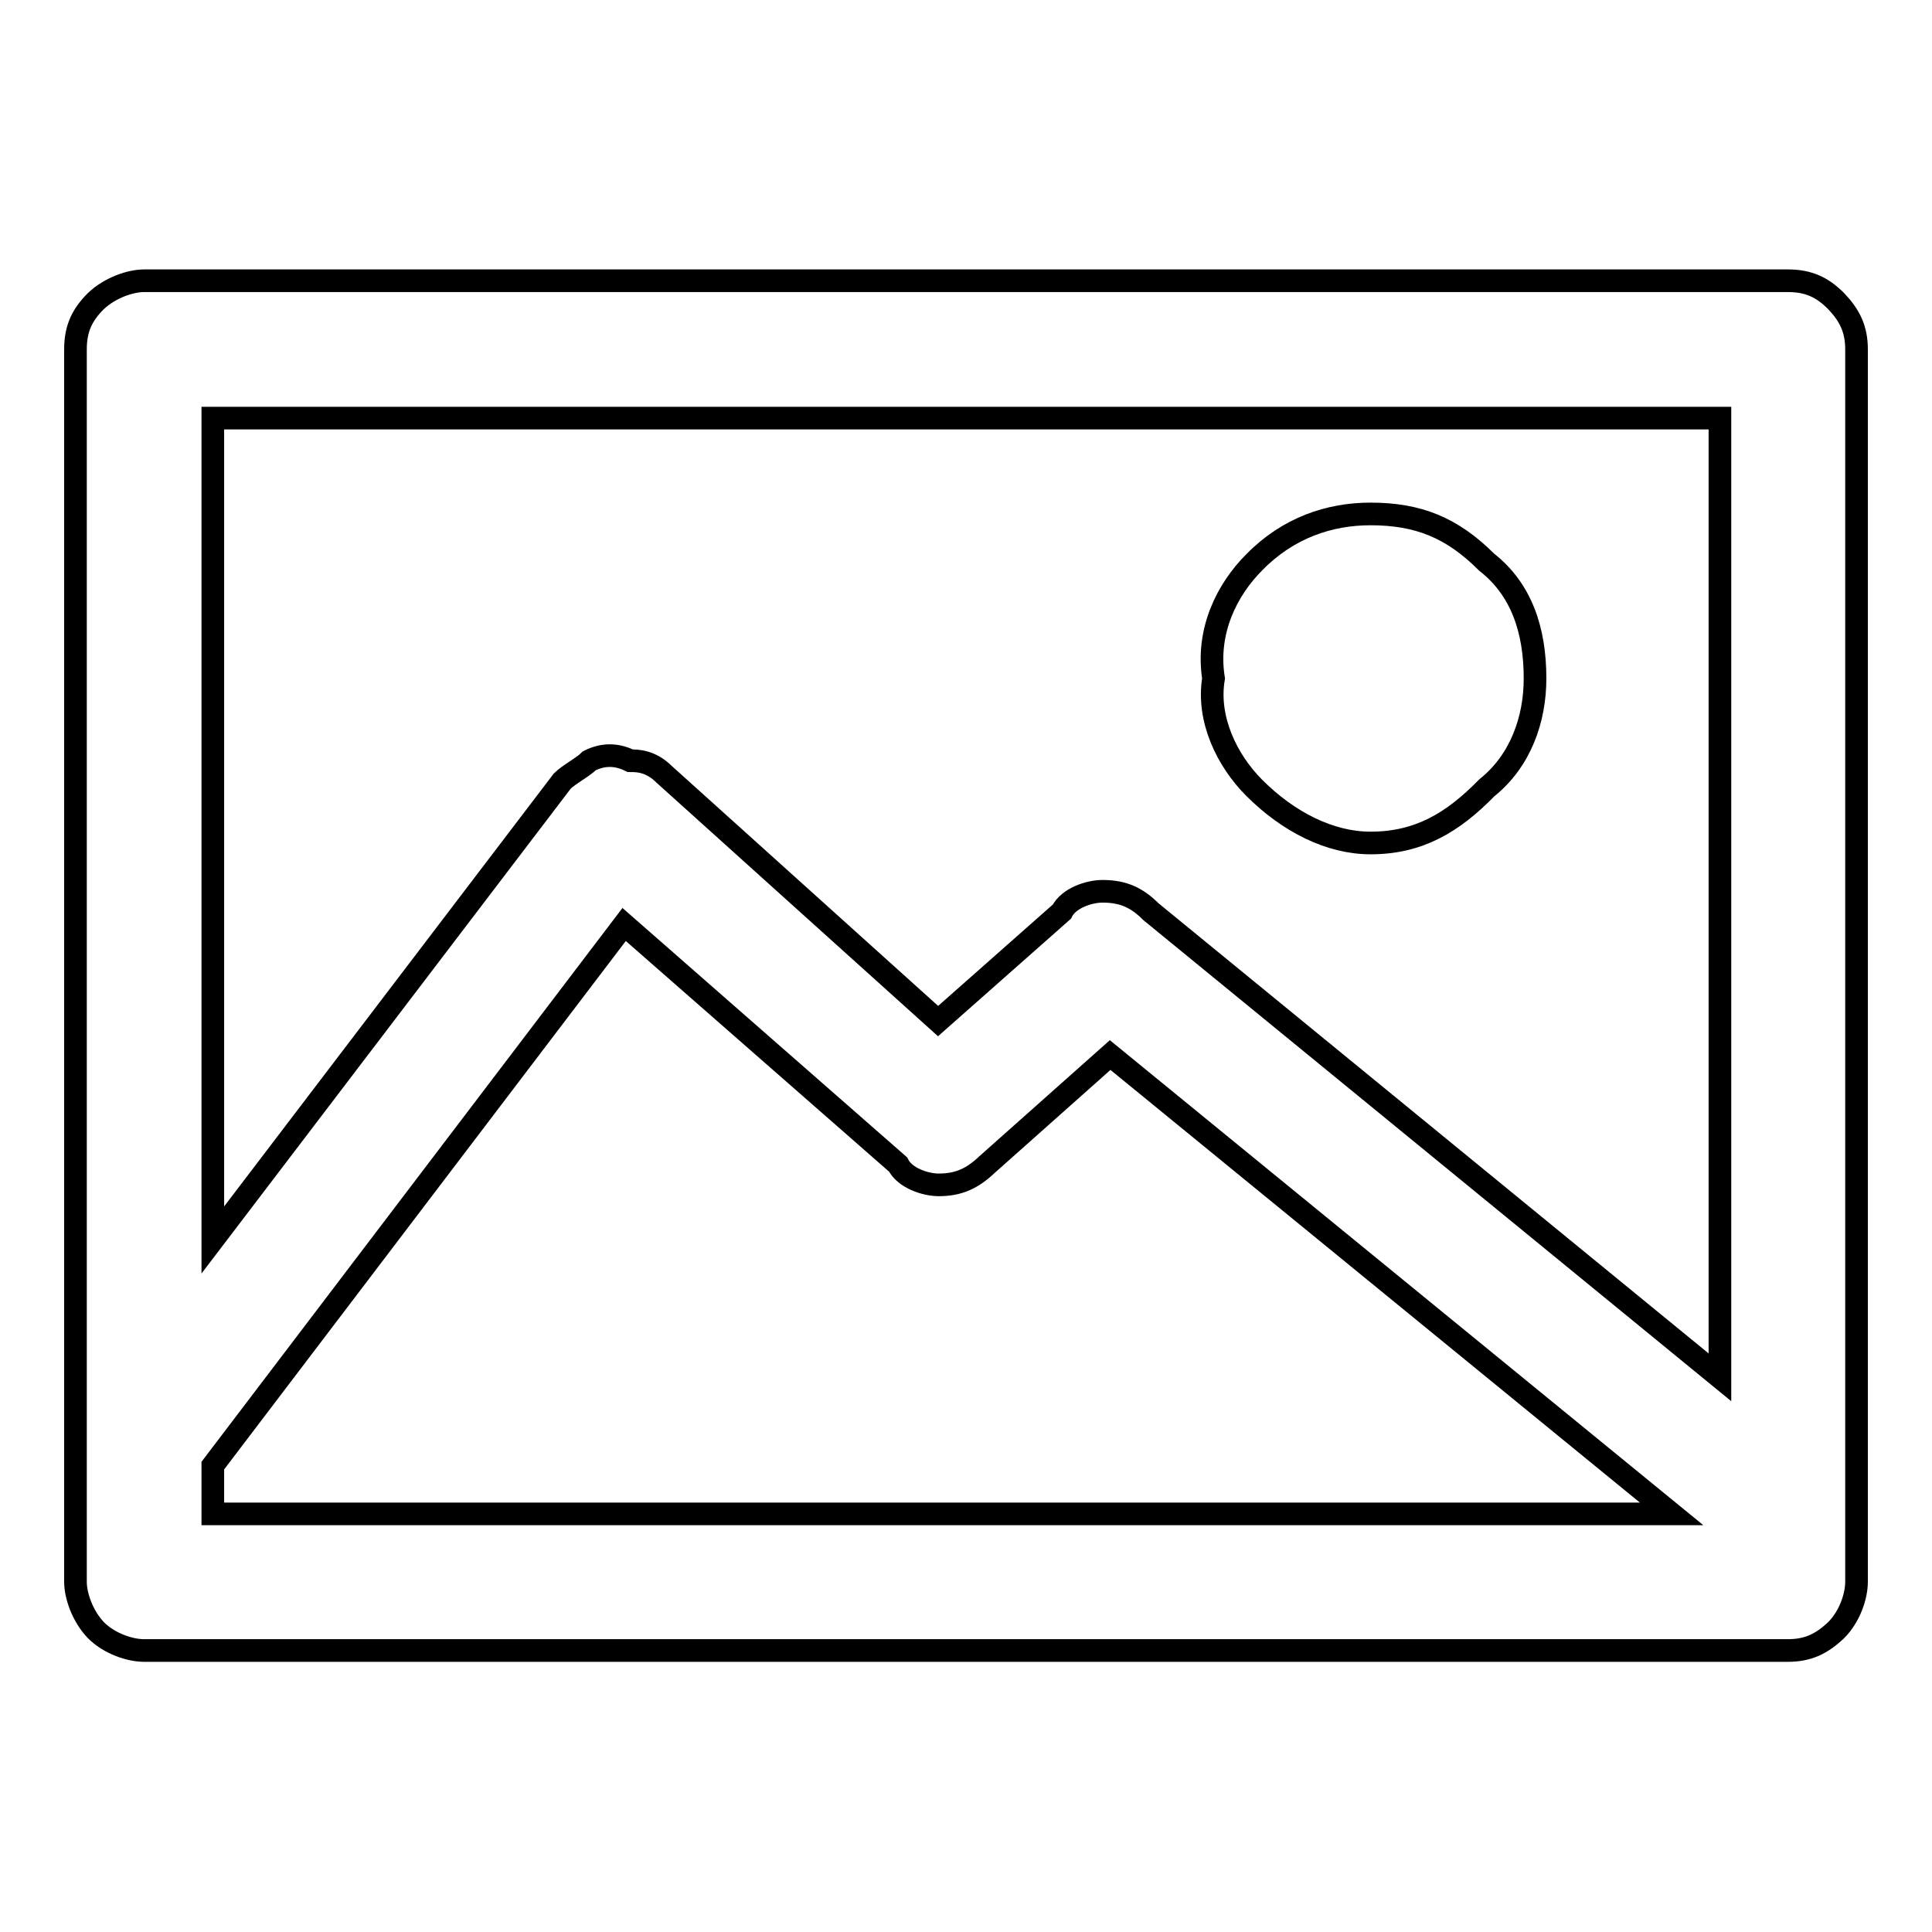 <?xml version="1.0" encoding="utf-8"?>
<!-- Svg Vector Icons : http://www.onlinewebfonts.com/icon -->
<!DOCTYPE svg PUBLIC "-//W3C//DTD SVG 1.1//EN" "http://www.w3.org/Graphics/SVG/1.1/DTD/svg11.dtd">
<svg version="1.1" xmlns="http://www.w3.org/2000/svg" xmlns:xlink="http://www.w3.org/1999/xlink" x="0px" y="0px" viewBox="0 0 256 256" enable-background="new 0 0 256 256" xml:space="preserve">
<g><g><path stroke-width="3" fill-opacity="0" stroke="#000000"  d="M246,46.3c0-2.7-0.9-4.5-2.7-6.4c-1.8-1.8-3.6-2.7-6.4-2.7H19.1c-1.8,0-4.5,0.9-6.4,2.7c-1.8,1.8-2.7,3.6-2.7,6.4v143.4c0,0.9,0,1.8,0,2.7v17.2c0,1.8,0.9,4.5,2.7,6.4c1.8,1.8,4.5,2.7,6.4,2.7h217.8c2.7,0,4.5-0.9,6.4-2.7c1.8-1.8,2.7-4.5,2.7-6.4V46.3L246,46.3z M152.5,120.8c-1.8-1.8-3.6-2.7-6.4-2.7c-1.8,0-4.5,0.9-5.4,2.7l-16.4,14.5l-36.3-32.7c-1.8-1.8-3.6-1.8-4.5-1.8c-1.8-0.9-3.6-0.9-5.4,0c-0.9,0.9-2.7,1.8-3.6,2.7l-46.3,60.8V55.4h199.7v127.1L152.5,120.8z M221.5,200.6H28.2v-6.4l54.5-71.7l36.3,31.8c0.9,1.8,3.6,2.7,5.4,2.7c2.7,0,4.5-0.9,6.4-2.7l16.3-14.5L221.5,200.6z"/><path stroke-width="3" fill-opacity="0" stroke="#000000"  d="M181.6,68.1c-5.4,0-10.9,1.8-15.4,6.4c-3.6,3.6-6.4,9.1-5.4,15.4c-0.9,5.4,1.8,10.9,5.4,14.5c4.5,4.5,10,7.3,15.4,7.3c6.4,0,10.9-2.7,15.4-7.3c4.5-3.6,6.4-9.1,6.4-14.5c0-6.4-1.8-11.8-6.4-15.4C192.4,69.9,187.9,68.1,181.6,68.1z"/></g></g>
</svg>